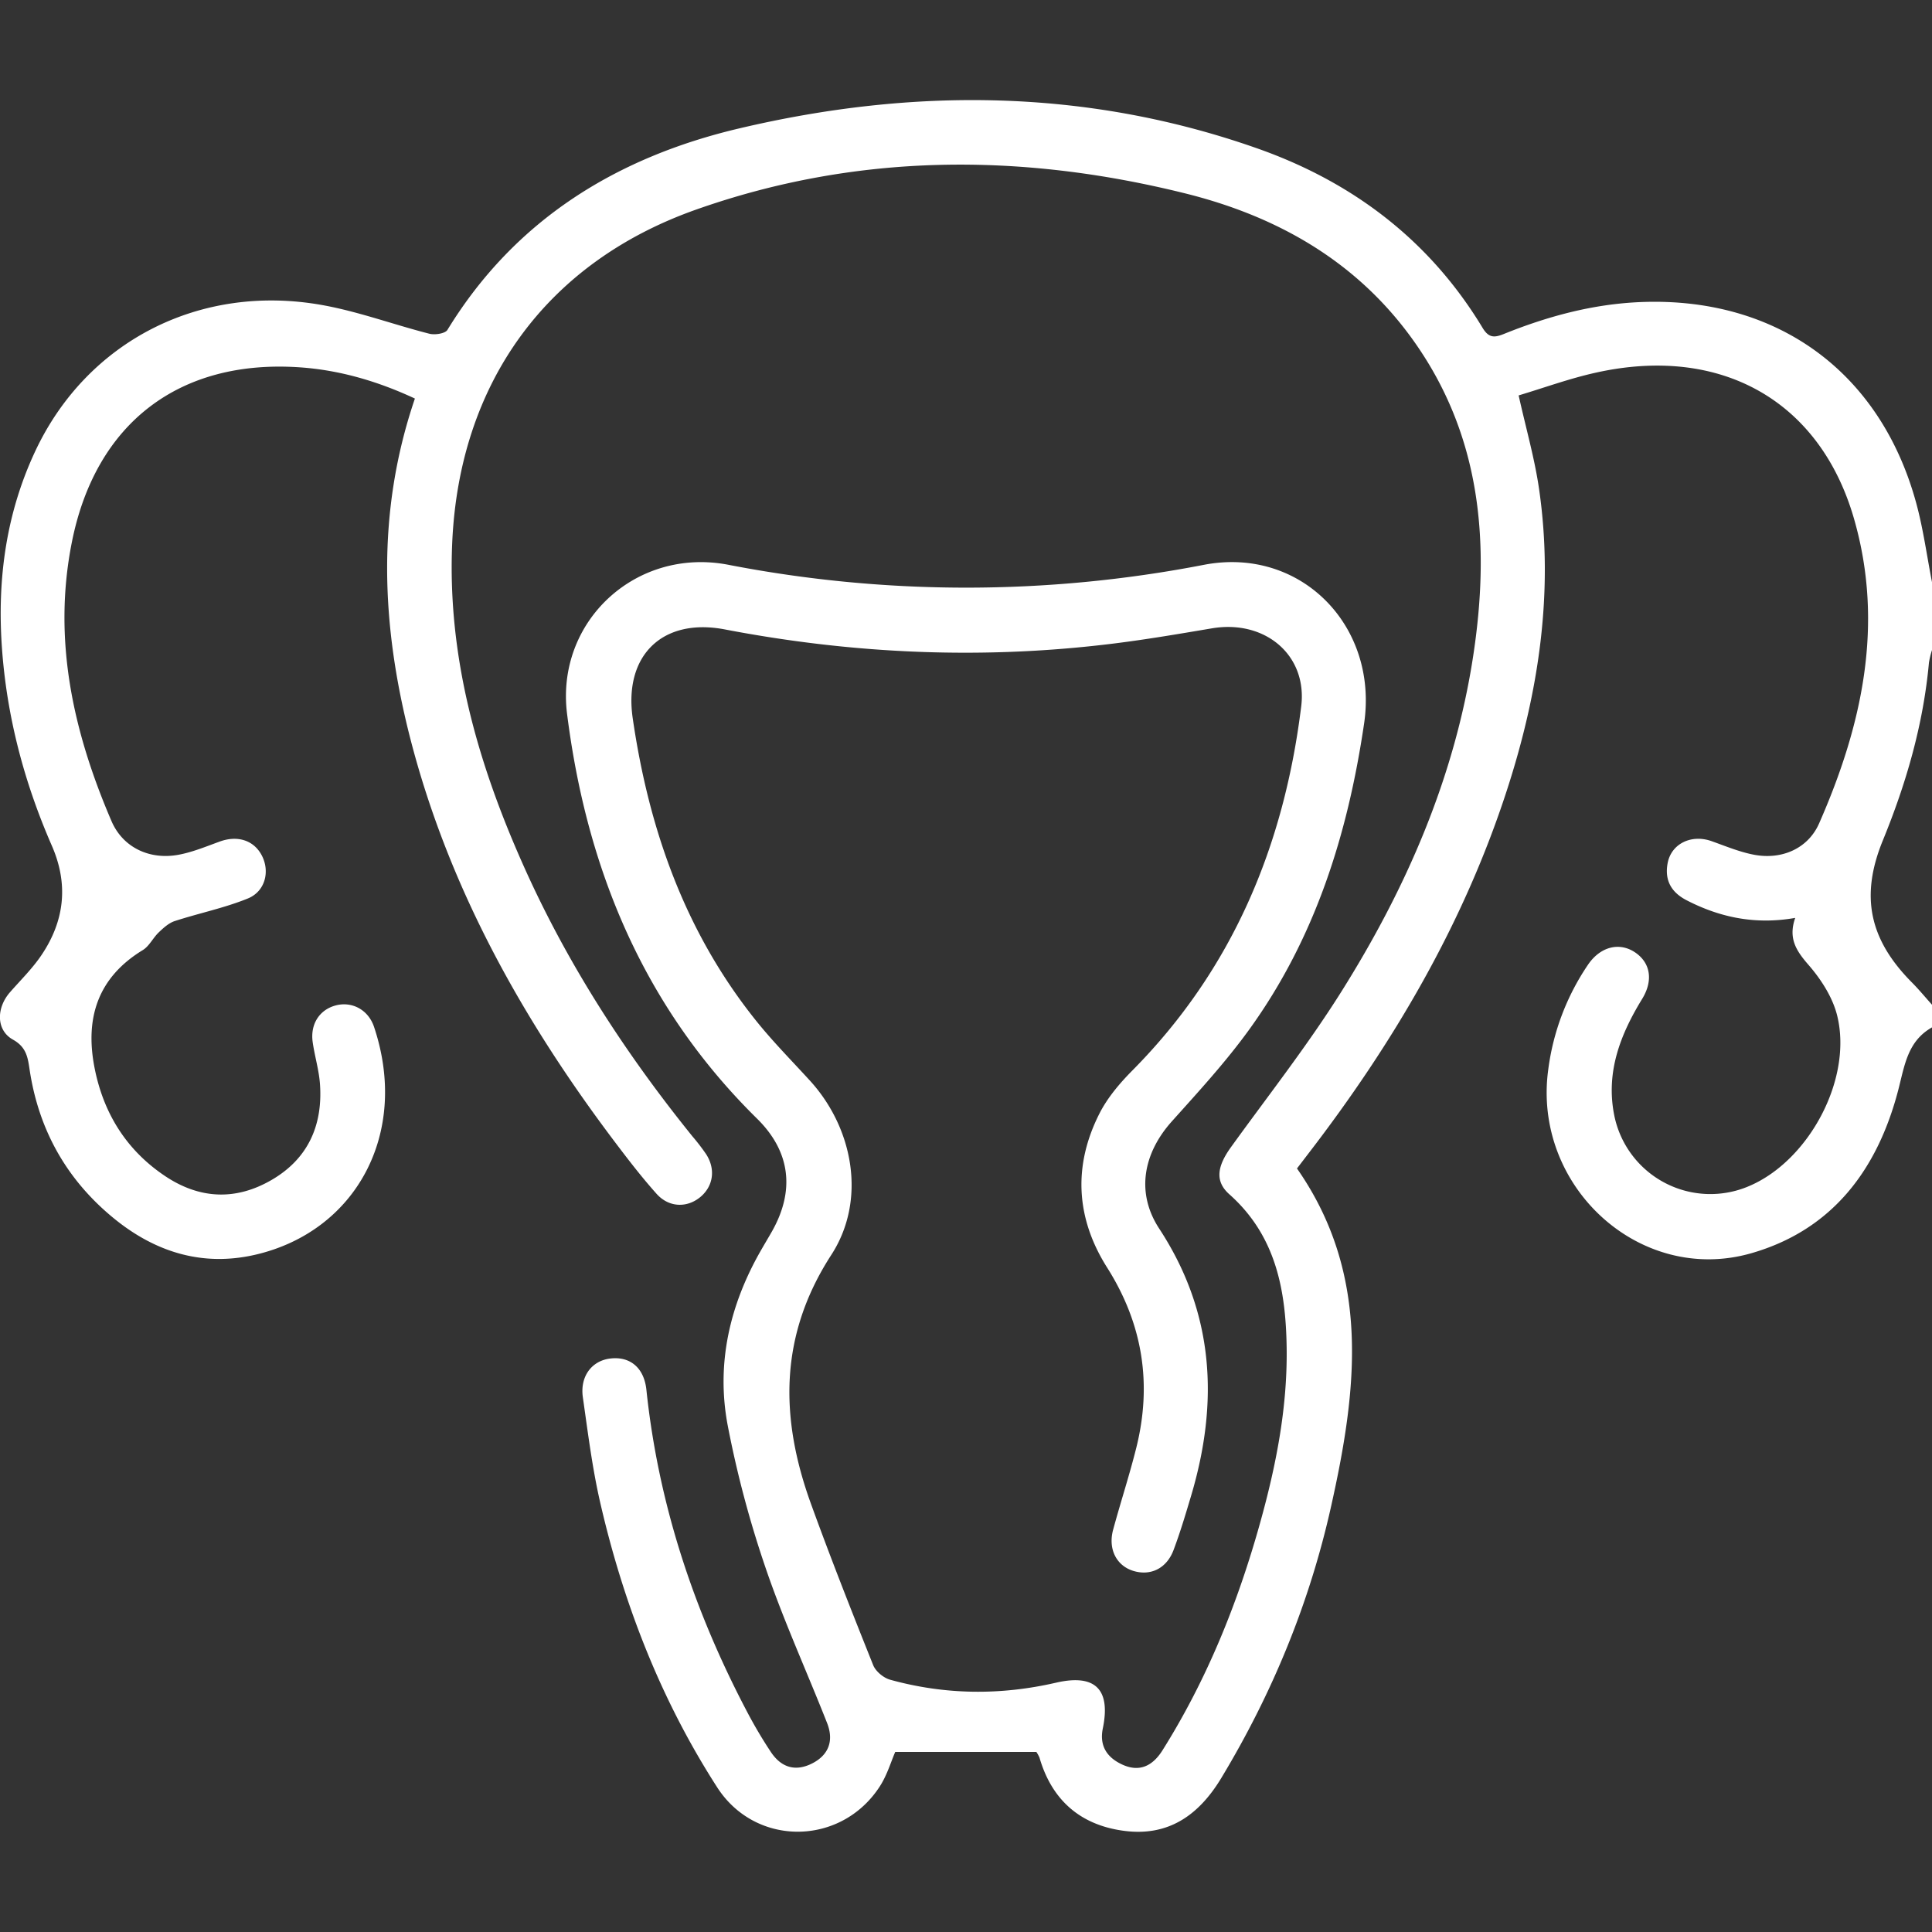<?xml version="1.0" encoding="UTF-8"?> <svg xmlns="http://www.w3.org/2000/svg" viewBox="0 0 1000 1000"><rect x="0" y="0" width="1000" height="1000" fill="#333333" stroke="none"/><defs><style>.cls-1{fill:none;}.cls-2{fill:#fff;}</style></defs><g id="Квадрат"><rect class="cls-1" width="1000" height="1000"></rect></g><g id="Белый"><g id="Направления"><g id="Гинекология"><path class="cls-2" d="M1000,531.77c-12.79,7.2-14.21,20-17.53,32.65-10.71,40.89-33.93,72.14-75.94,84.23C848.82,665.26,793,614,801.39,553.46A125.09,125.09,0,0,1,822,499.26c6.32-9.26,16.15-11.78,24.29-6.32,7.94,5.33,9.57,14.48,3.7,24.07-11.34,18.5-18.86,37.9-14.5,60.07a50.74,50.74,0,0,0,69.94,36.79C936.28,600.7,958.85,558.72,951,526c-2.28-9.56-8.33-19-14.89-26.54-6.29-7.24-10.65-13.66-6.91-24.36-20.35,3.6-38.74-.1-56.22-9.13-8-4.13-11.45-10.39-9.82-19.17,1.89-10.13,12.3-15.13,22.76-11.42,7.32,2.6,14.61,5.67,22.18,7.07,14.19,2.63,27.75-3.24,33.47-16.26,22.22-50.53,33.81-102.79,18.12-157.5-17.6-61.4-69.12-90.24-133.79-75.78-13.54,3-26.69,7.82-39.85,11.75,3.79,17.06,8.28,32.63,10.58,48.52,7.7,53.24-.16,105-16.63,155.75-22.44,69.19-58.69,130.86-102.82,188.21l-5.86,7.66c38.56,55.28,31,115.17,17.63,175-11.1,49.77-30.33,96.6-56.76,140.42-11.66,19.34-27.47,30.52-50.58,27.39-22.39-3-37.19-15.85-43.57-37.86a17.67,17.67,0,0,0-1.62-2.95H463.37c-2.16,4.95-4.18,11.93-7.95,17.78-20,31-64.29,31.51-84.22.52C342.08,879.88,322.79,830.3,310.73,778c-4.15-18-6.43-36.46-9.05-54.79-1.52-10.7,4.5-18.72,13.89-20,10.25-1.37,17.74,4.45,19,16.09,6.22,59.33,24.7,114.79,52.45,167.34,3.64,6.89,7.63,13.63,11.94,20.13,5.47,8.26,12.8,10.18,21.06,6.15,8.64-4.22,11.81-11.61,8.08-21.09-10.59-26.9-22.65-53.29-31.94-80.62A545.74,545.74,0,0,1,376.7,738c-6.14-32.15,1-62.69,17.27-91,1.78-3.1,3.62-6.17,5.4-9.28,12.09-21.12,10-41.46-7.51-58.7-58.69-57.77-88.22-129.19-98.35-209.55-6-47.77,35.61-86.37,83.47-77.14a646.69,646.69,0,0,0,246.27,0c50-9.56,90.24,31.63,82.81,82.14-8.41,57.13-25.25,111-59.3,158.19-12.12,16.82-26.29,32.23-40.17,47.71-14.86,16.55-18.74,37-6.58,55.57,28.59,43.67,30.92,89.94,16.46,138.43-2.78,9.34-5.57,18.7-9,27.83-3.59,9.67-12,13.68-21,10.85-8.65-2.72-13-11.32-10.32-21.25,3.83-14.1,8.37-28,11.93-42.17,8.35-33.23,3.45-64.31-15-93.48-16.23-25.62-17.73-52.72-4-79.8,4.18-8.23,10.53-15.71,17.09-22.33,51.85-52.34,78.46-116.33,87.34-188.44,3.26-26.45-18.68-45-46.23-40.35-16.66,2.82-33.33,5.66-50.09,7.77-67.71,8.51-135.07,5.62-202-7.21-32.3-6.19-52.43,13.47-47.69,46,8.35,57.35,27,110.39,63.54,156.14,8.7,10.92,18.59,20.9,28,31.2,22.83,24.87,29.51,62.2,11.25,90.38-27.09,41.81-26.65,84.36-10.58,128.74,10.17,28.08,21.15,55.89,32.25,83.63,1.3,3.23,5.35,6.59,8.78,7.54,28.43,7.88,57.13,8.15,85.89,1.53,20.19-4.65,28.37,3.35,24.19,23.65-1.87,9.11,2.19,15.16,10.19,18.79,8.22,3.73,15.19,1.3,20.67-7.4,23-36.61,39-76.31,50.57-117.84,8.24-29.53,14.13-59.49,13.72-90.34-.39-30-5.53-58.2-29.67-79.65-7.58-6.74-6.31-14.48.88-24.44,19.21-26.62,39.56-52.54,57-80.28,33.66-53.52,58.72-110.91,68.34-173.94,8.9-58.29,4.28-114.45-31.6-164.15-29.18-40.43-70.22-63.52-117.5-75.26-84.84-21.08-169.6-21-252.73,8.26-78,27.41-123,90.06-126.63,172.6C231.5,339.5,247,394.17,270.49,447c22.7,51.15,52.83,97.75,87.94,141.21a105.72,105.72,0,0,1,7.12,9.28c4.92,7.73,3.64,16.43-2.95,22-6.94,5.82-16.35,5.59-22.77-1.58-7.36-8.23-14.14-17-20.82-25.83C270.87,528.5,232.39,460,212.35,382.2c-15-58.44-17.71-116.86,2.4-175.91-18.88-8.81-38.65-14.7-59.44-16.15C92.81,185.79,49.49,219,37.22,280.51,27.14,331,37.83,378.77,57.71,425c5.9,13.71,19.77,20.21,34.75,17.41,7.26-1.35,14.25-4.27,21.24-6.81,9.21-3.36,17.66-.72,21.79,7.15,4.3,8.2,1.89,18.61-7.25,22.32-12.19,4.95-25.31,7.6-37.88,11.7-3,1-5.77,3.51-8.17,5.81-3,2.85-4.91,7.12-8.28,9.18C50.78,505.86,44,526.63,48.82,552.09c4.5,23.73,16.4,43.09,36.59,56.61,17.76,11.9,36.51,12.9,55.23,2s26.41-28.08,25-49.27c-.48-7.41-2.76-14.68-3.8-22.07-1.29-9.21,3.44-16.57,11.66-18.88,8.44-2.38,17.05,2,20.09,11,18.47,55.13-9.36,106-61.59,118-26.91,6.16-51-1.19-72.15-18.12-24.9-20-39.74-46-44.51-77.63-.95-6.34-1.62-11.71-8.65-15.63-8.77-4.89-8.63-16.44-1.48-24.56,5.56-6.34,11.67-12.34,16.33-19.29,11.9-17.72,14-36.61,5.28-56.54C12.42,404.74,3.33,370.31.93,334.25c-2.34-35,2.34-68.85,17.36-100.81,26.7-56.81,85.17-86.91,148.56-75.53,18.74,3.37,36.87,10.11,55.41,14.83,2.86.72,8.16-.07,9.34-2,34.92-57.06,87.53-89.28,150.81-104.23,90.07-21.29,180.07-20.77,268.24,10.26C700,94.12,740,124.35,767.37,169.68c3.14,5.2,6,5.23,11,3.19,22.73-9.17,46.19-15.52,70.86-16.52,70.45-2.84,124.1,36.09,142.62,104.11,3.64,13.37,5.48,27.23,8.15,40.87v35.15a44.39,44.39,0,0,0-1.58,6.51c-2.93,32-11.73,62.36-23.84,91.95-11.83,28.89-7.09,51.34,15.09,73.65,3.62,3.65,6.89,7.63,10.33,11.46Z" transform="translate(0)"></path></g></g></g></svg> 